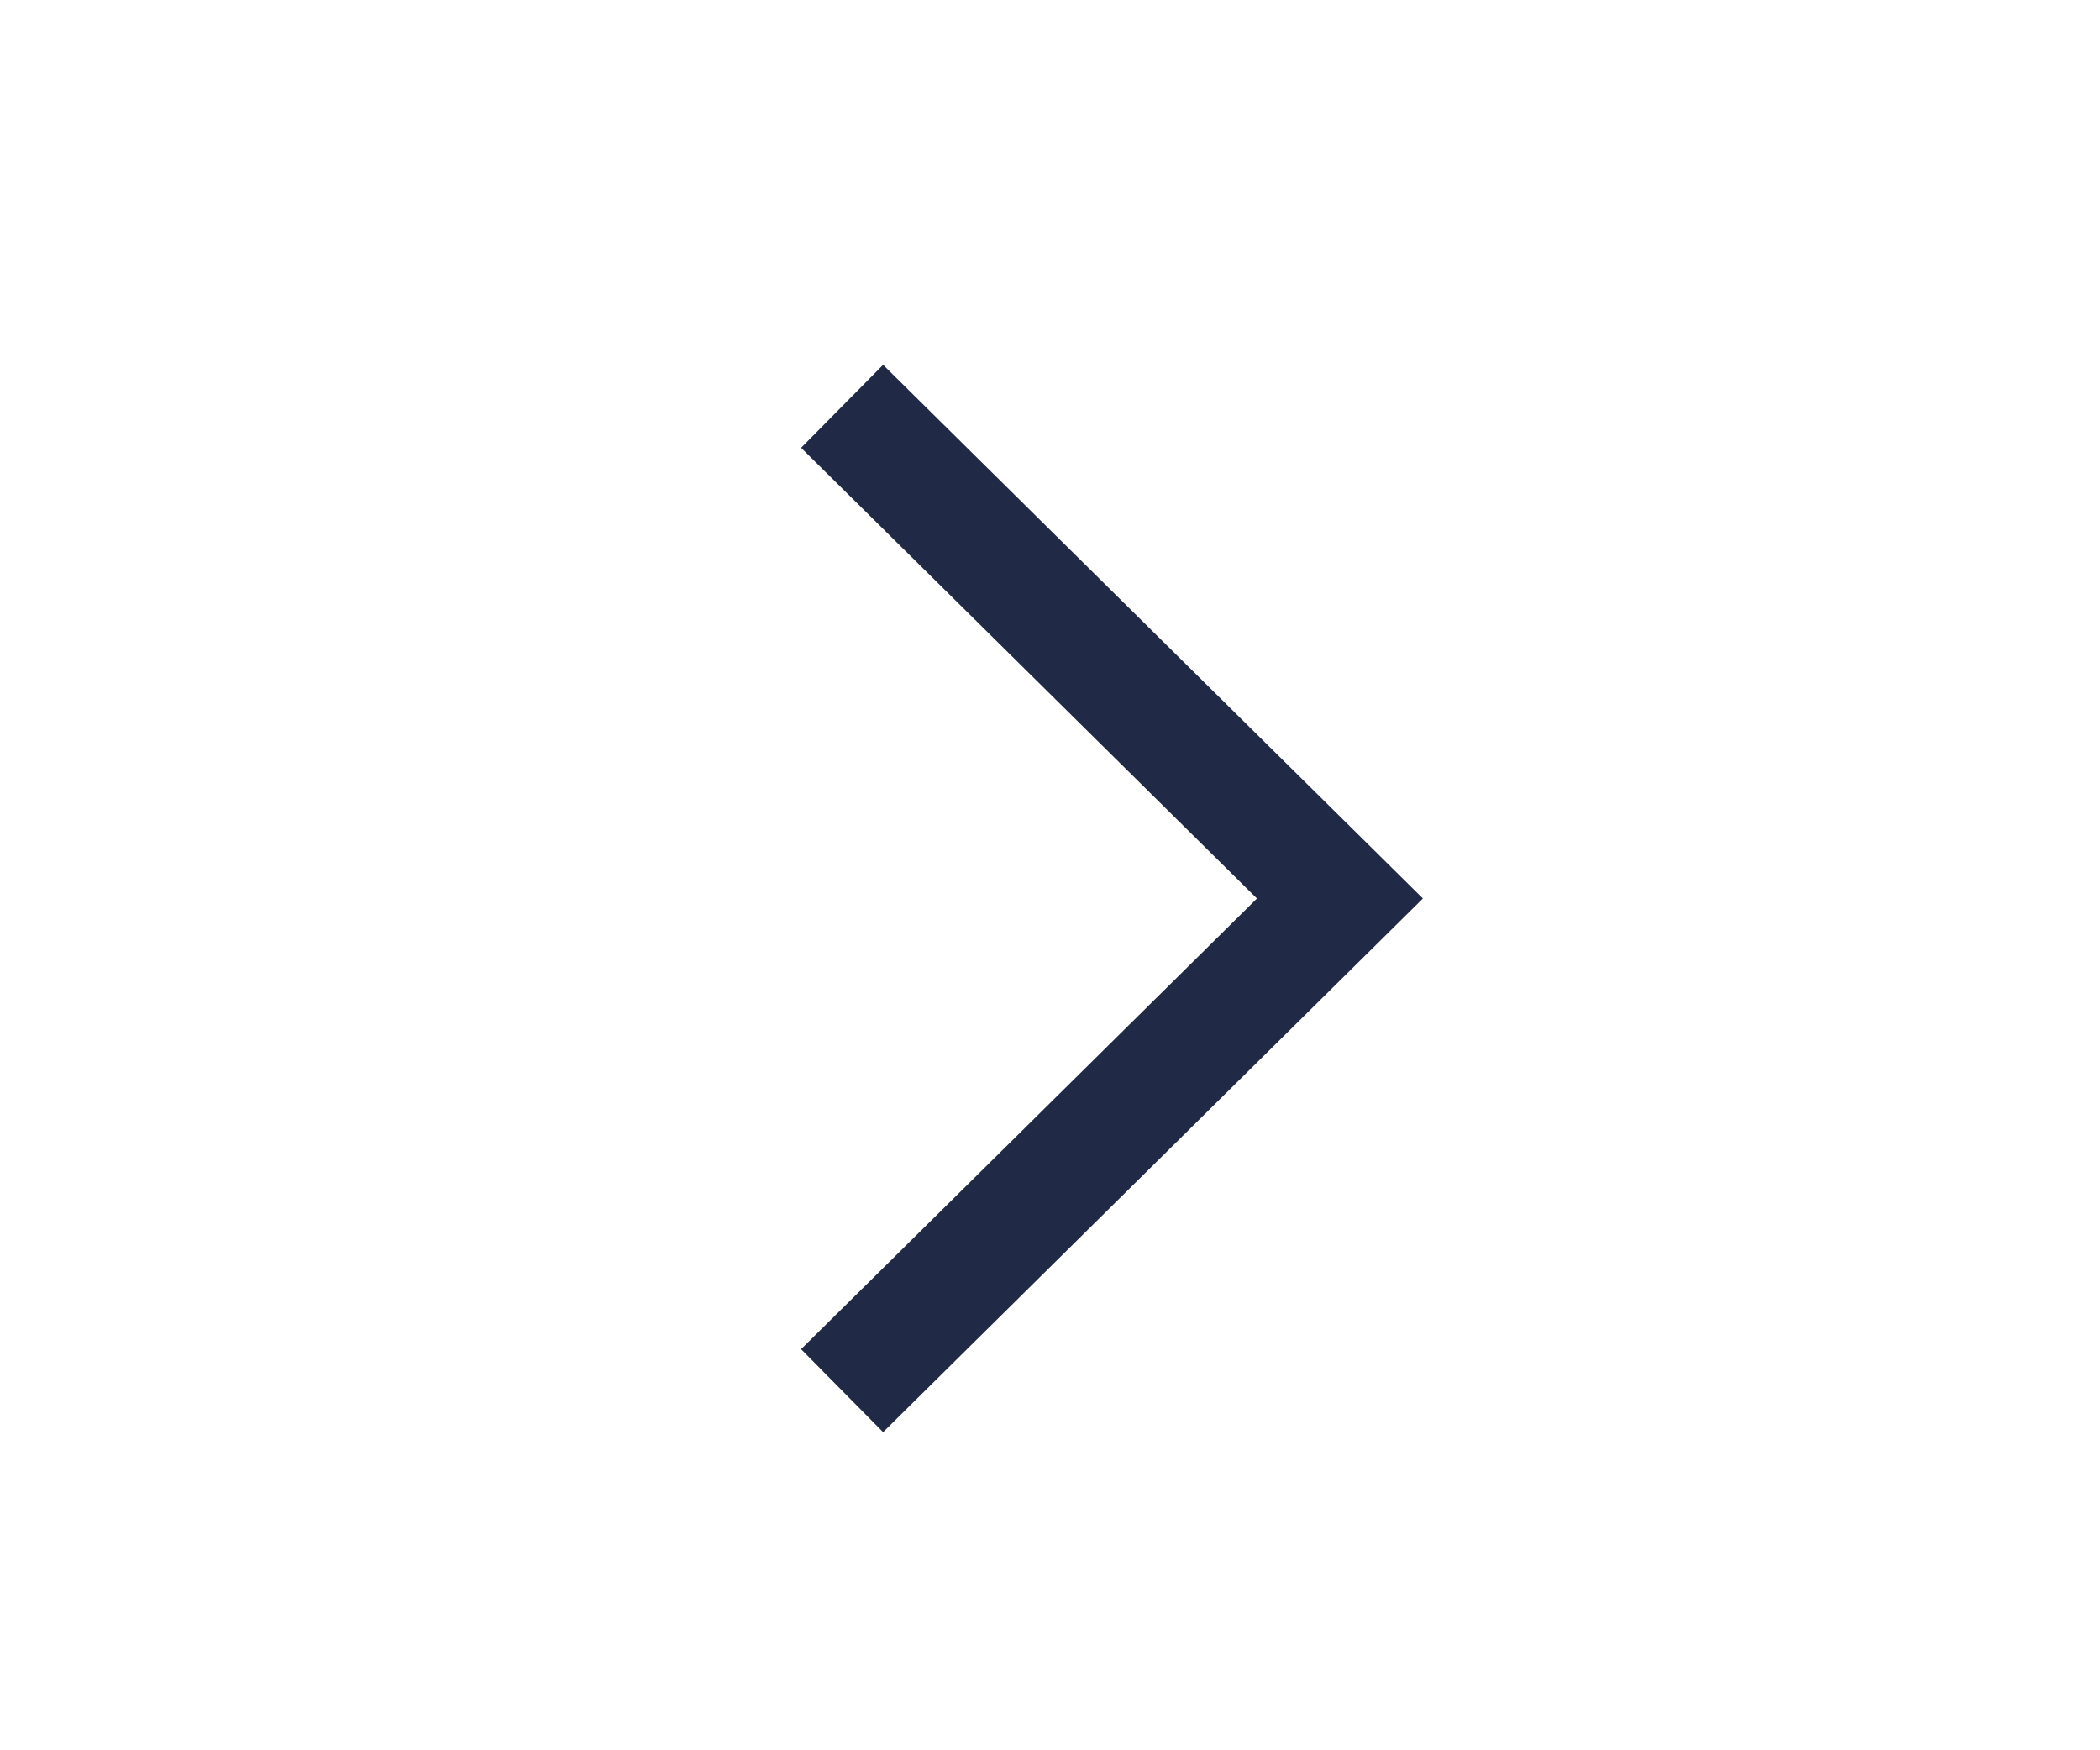 <?xml version="1.0" encoding="UTF-8"?> <svg xmlns="http://www.w3.org/2000/svg" width="18" height="15" viewBox="0 0 18 15" fill="none"> <path d="M7.218 3.482L11.485 7.7L7.218 11.918" stroke="#202946"></path> </svg> 